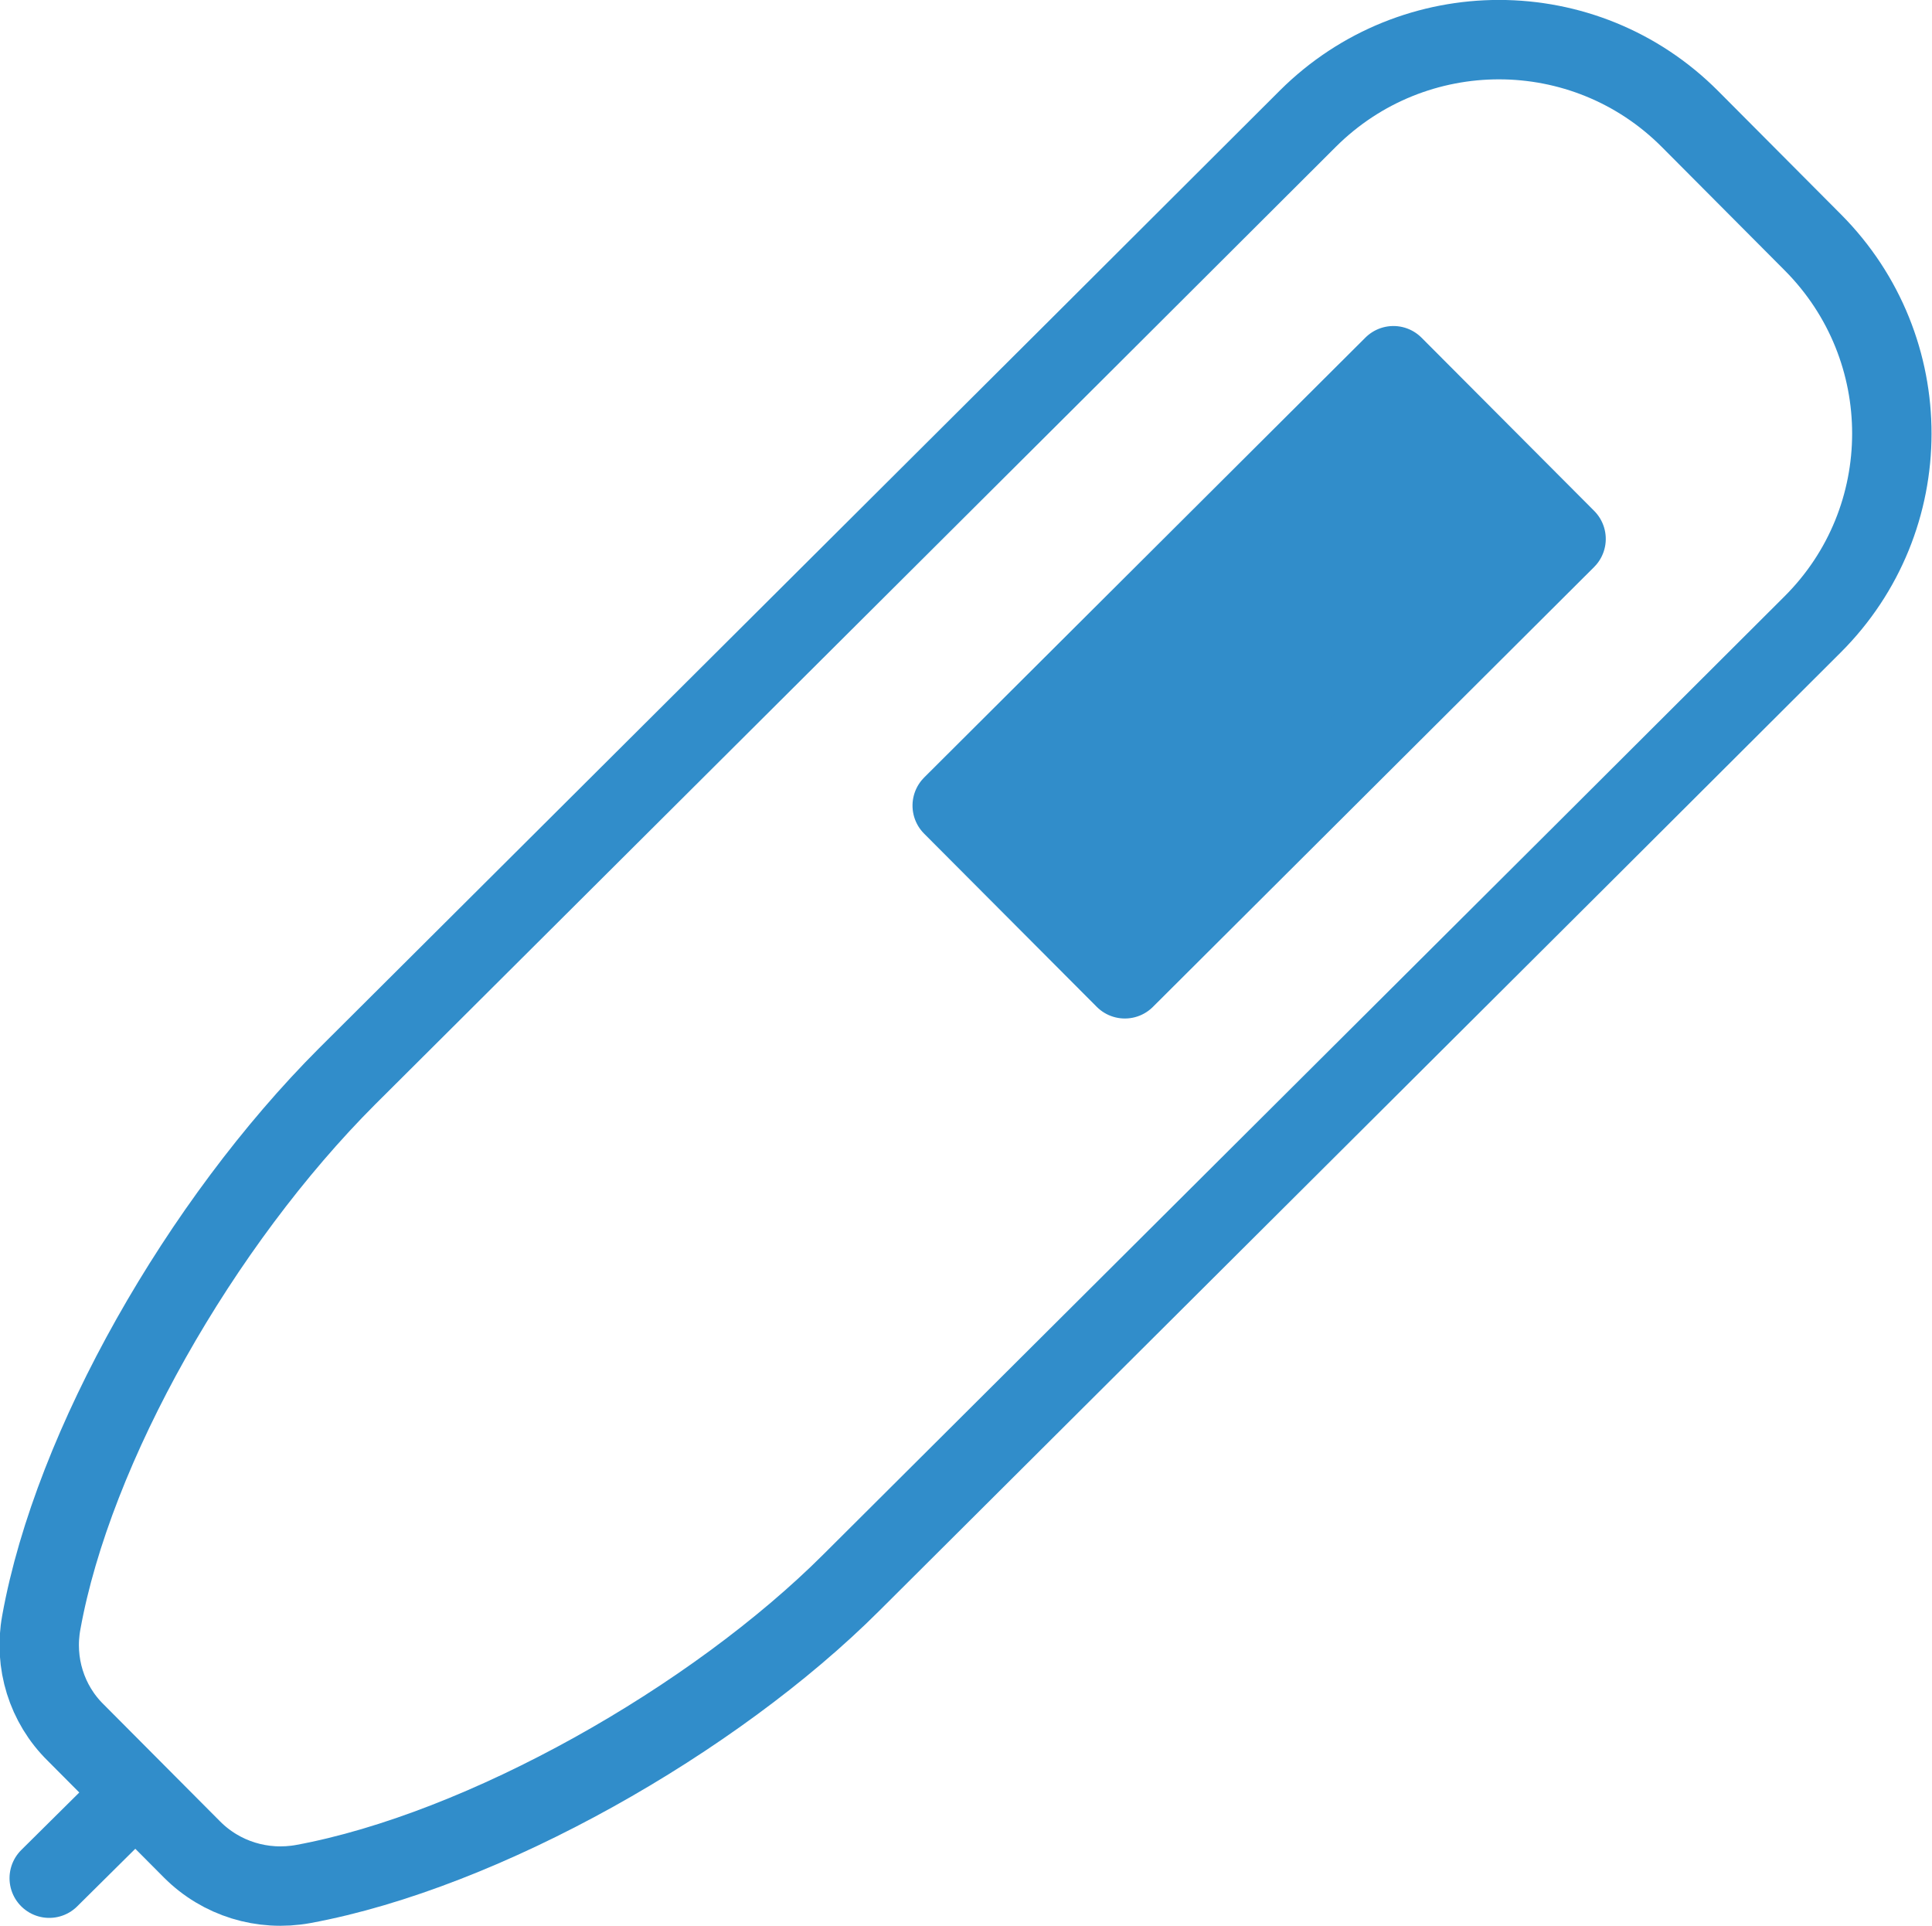 <?xml version="1.0" encoding="UTF-8"?>
<svg id="Layer_2" data-name="Layer 2" xmlns="http://www.w3.org/2000/svg" viewBox="0 0 36.5 36.38">
  <defs>
    <style>
      .cls-1 {
        fill: none;
      }

      .cls-1, .cls-2 {
        stroke: #318dca;
        stroke-linecap: round;
        stroke-linejoin: round;
        stroke-width: 1.5px;
      }

      .cls-2 {
        fill: #318dca;
      }
    </style>
  </defs>
  <g id="_レイアウト" data-name="レイアウト">
    <g>
      <path class="cls-1" d="M3.63,34.94c.55.55,1.33.79,2.1.65,3.41-.63,7.76-3.1,10.36-5.7l2.73-2.72,11.08-11.04,4.34-4.33c2-1.99,2-5.22.01-7.22l-2.32-2.33c-1.99-2-5.22-2-7.22-.01l-4.34,4.33-11.08,11.04-2.73,2.72c-2.77,2.77-5.18,6.99-5.78,10.32-.14.76.1,1.54.65,2.08l2.2,2.21Z"/>
      <line class="cls-1" x1="2.06" y1="34.36" x2=".93" y2="35.48"/>
      <rect class="cls-2" x="17.9" y="10.4" width="11.77" height="4.62" transform="translate(-2.03 20.49) rotate(-44.91)"/>
    </g>
  </g>
</svg>